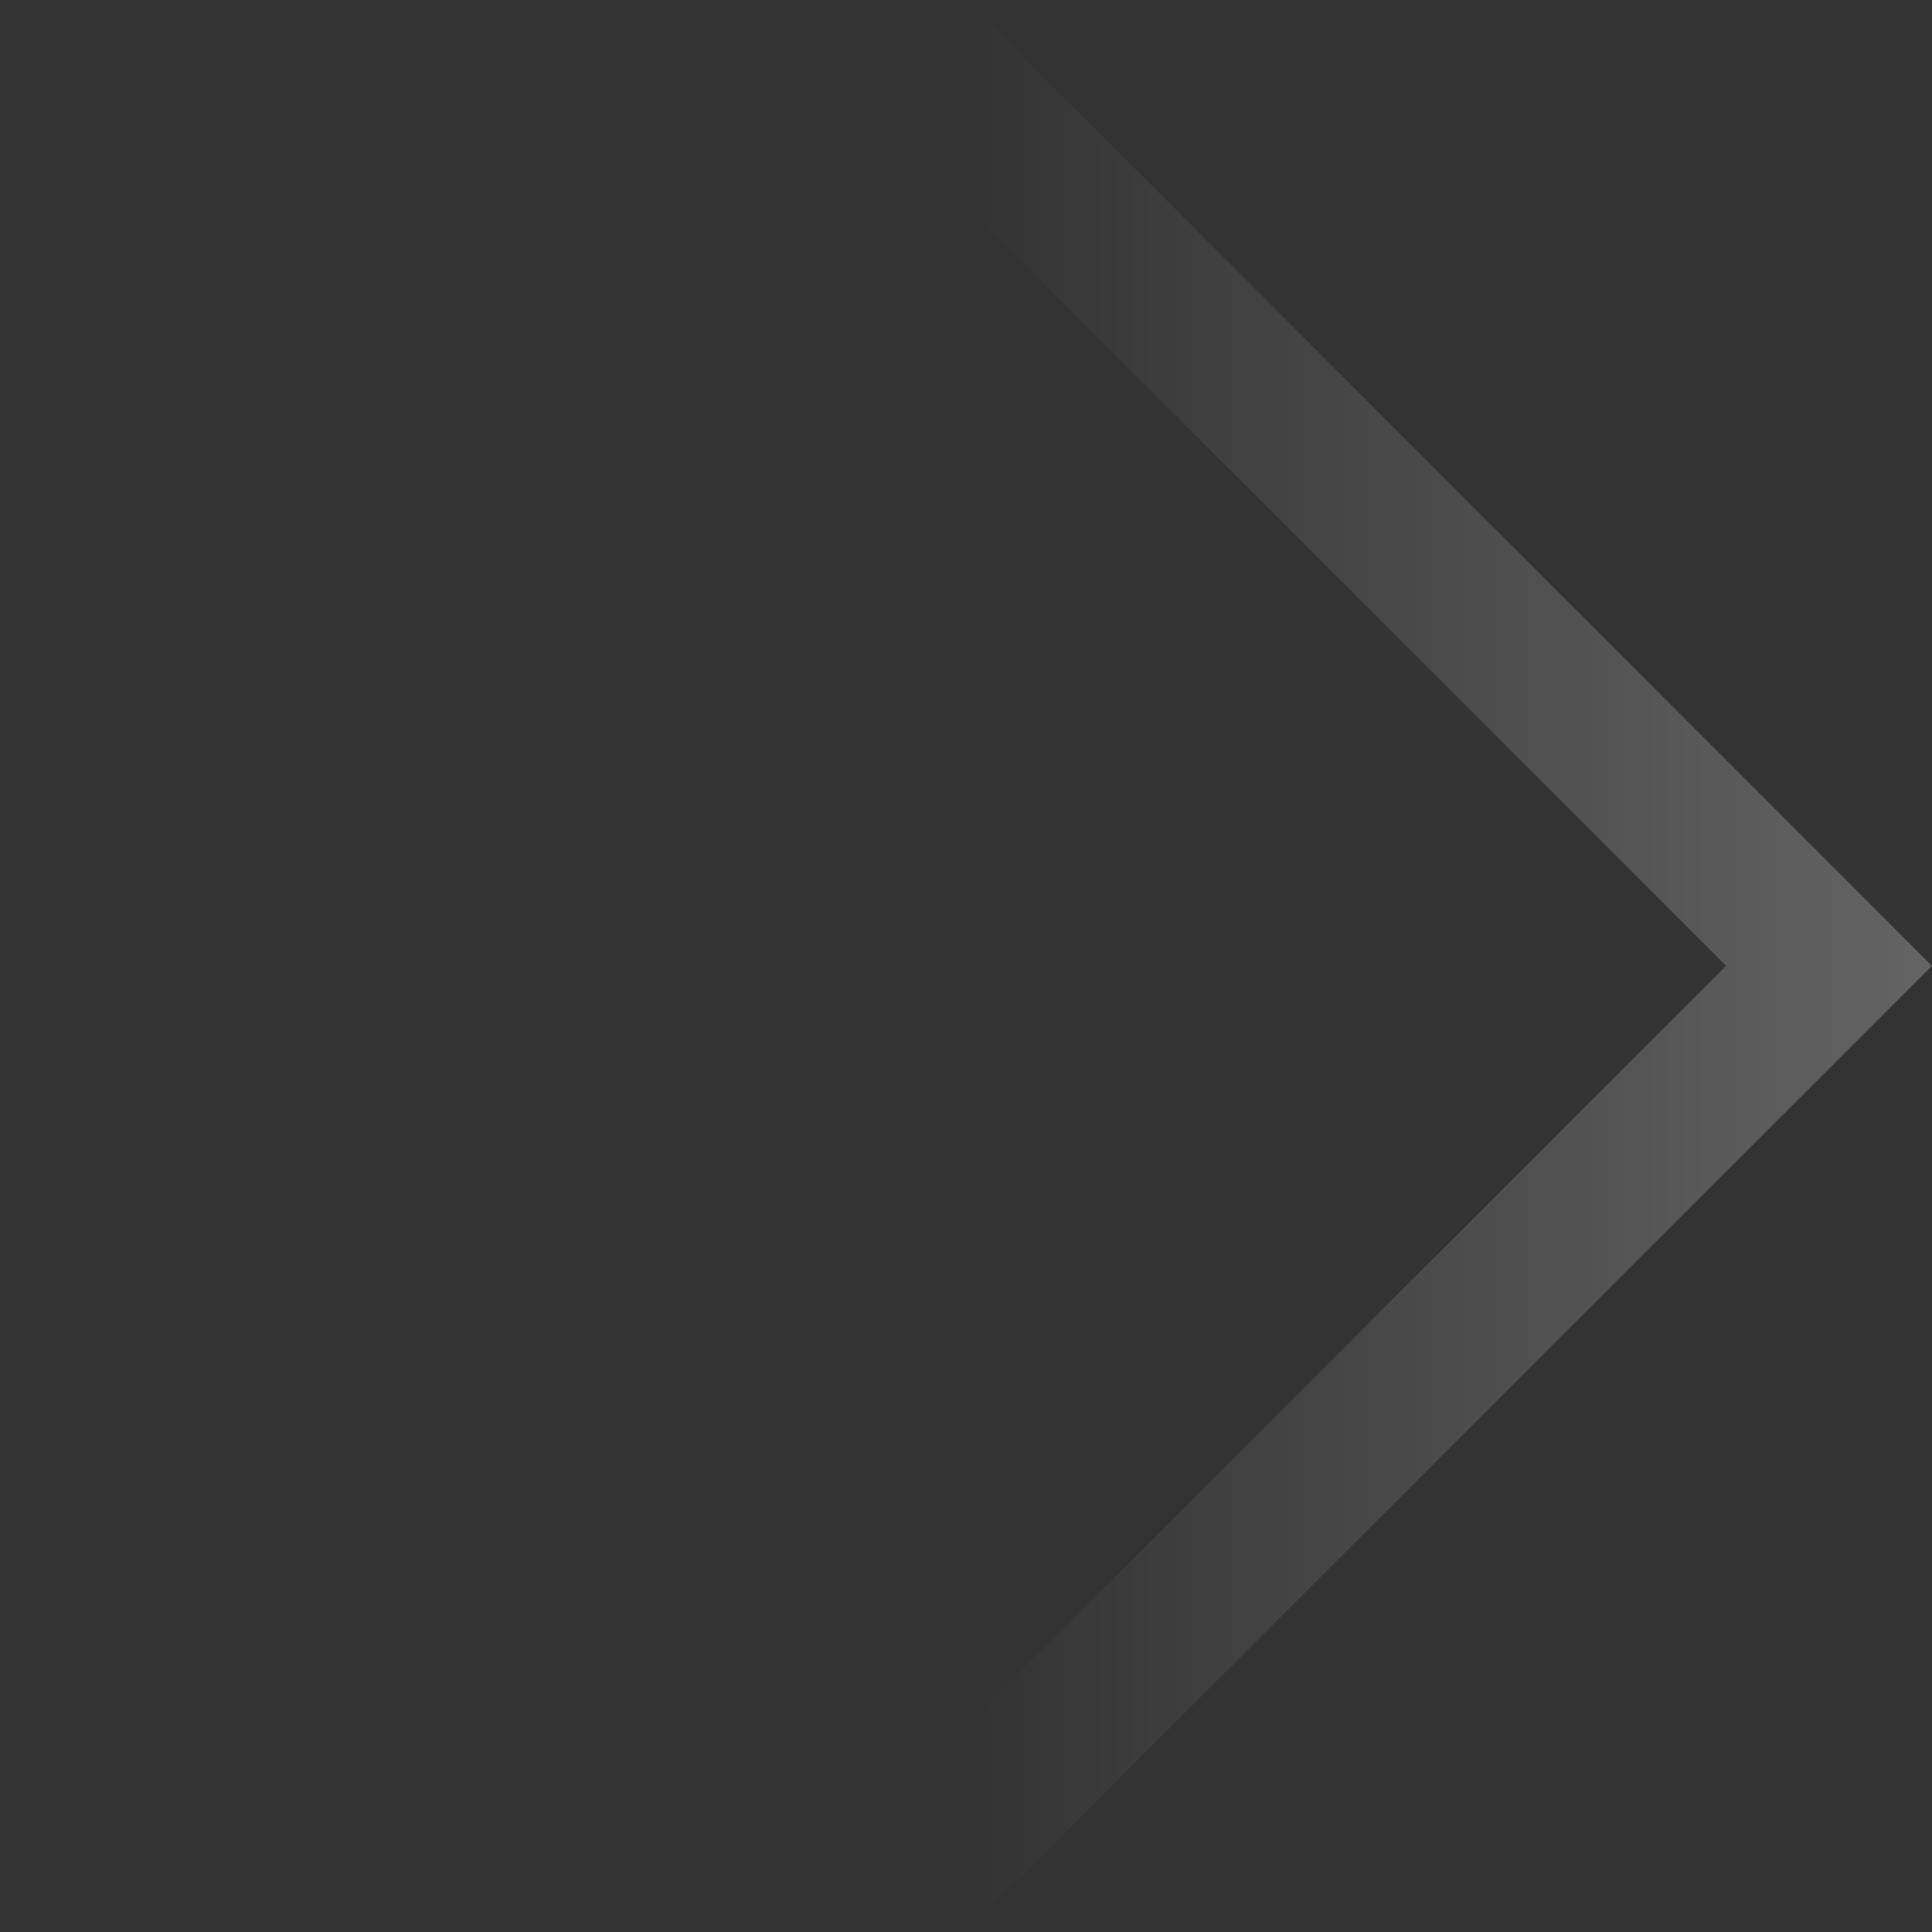<svg width="531" height="531" viewBox="0 0 531 531" fill="none" xmlns="http://www.w3.org/2000/svg">
<rect x="0" y="0" width="531" height="531" fill="#333333" stroke="none"/>
<path fill-rule="evenodd" clip-rule="evenodd" d="M265.524 56.569L474.407 265.451L265.524 474.334L56.642 265.451L265.524 56.569ZM530.976 265.451L265.524 530.902L0.073 265.451L265.524 -6.53911e-06L530.976 265.451Z" fill="url(#paint0_linear_2423_1962)"/>
<defs>
<linearGradient id="paint0_linear_2423_1962" x1="530.897" y1="265.451" x2="265.603" y2="265.451" gradientUnits="userSpaceOnUse">
<stop stop-color="white" stop-opacity="0.24"/>
<stop offset="1" stop-color="white" stop-opacity="0"/>
</linearGradient>
</defs>
</svg>
